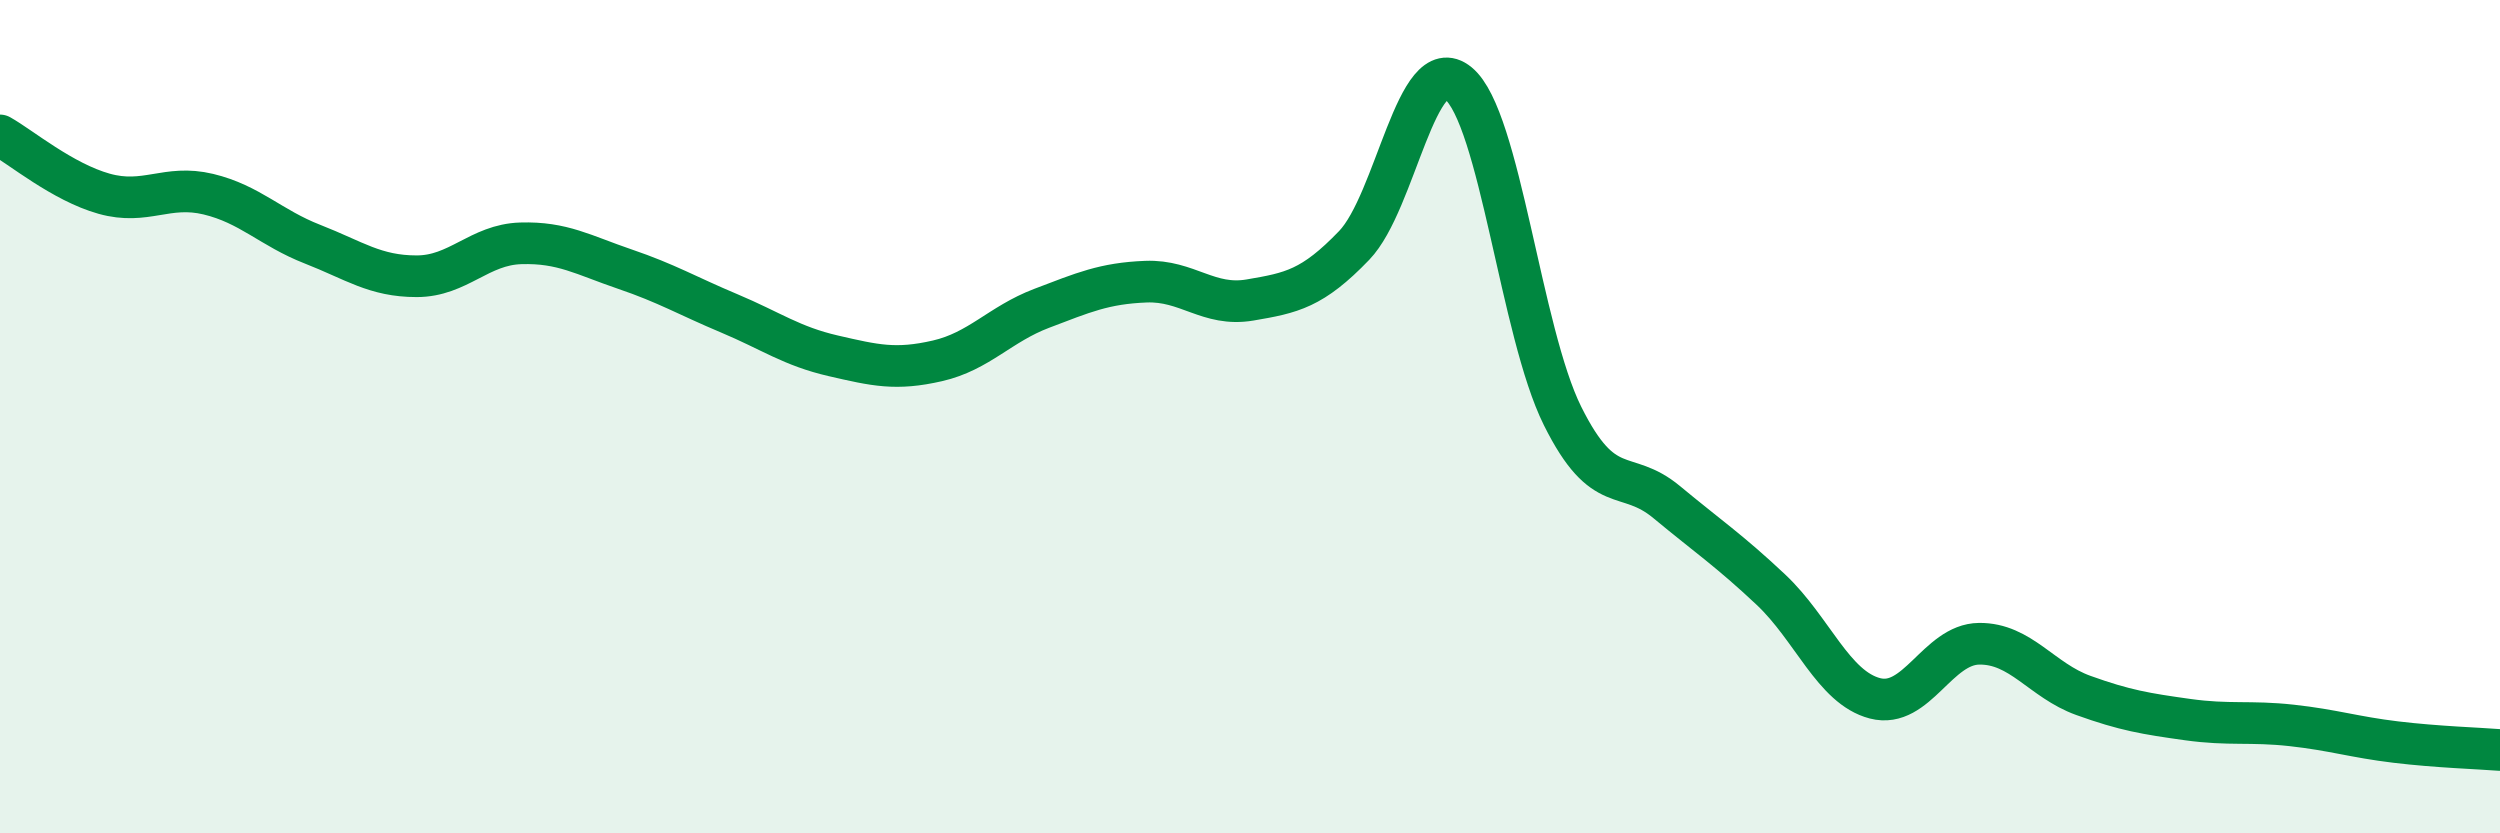 
    <svg width="60" height="20" viewBox="0 0 60 20" xmlns="http://www.w3.org/2000/svg">
      <path
        d="M 0,3.25 C 0.5,3.53 1.5,4.37 2.5,4.65 C 3.5,4.93 4,4.42 5,4.66 C 6,4.9 6.5,5.47 7.5,5.86 C 8.5,6.25 9,6.63 10,6.63 C 11,6.63 11.5,5.87 12.5,5.84 C 13.5,5.81 14,6.12 15,6.46 C 16,6.8 16.5,7.1 17.5,7.52 C 18.5,7.94 19,8.31 20,8.54 C 21,8.77 21.5,8.89 22.5,8.66 C 23.5,8.43 24,7.78 25,7.4 C 26,7.02 26.5,6.8 27.5,6.76 C 28.5,6.72 29,7.37 30,7.2 C 31,7.03 31.5,6.93 32.5,5.89 C 33.5,4.85 34,1.18 35,2 C 36,2.82 36.5,7.97 37.5,9.98 C 38.5,11.99 39,11.22 40,12.05 C 41,12.88 41.5,13.21 42.5,14.15 C 43.5,15.09 44,16.5 45,16.76 C 46,17.02 46.5,15.46 47.5,15.45 C 48.5,15.44 49,16.33 50,16.69 C 51,17.05 51.5,17.13 52.5,17.27 C 53.5,17.41 54,17.3 55,17.41 C 56,17.52 56.5,17.69 57.5,17.81 C 58.5,17.93 59.5,17.96 60,18L60 20L0 20Z"
        fill="#008740"
        opacity="0.1"
        stroke-linecap="round"
        stroke-linejoin="round"
      />
      <path
        d="M 0,3.25 C 0.5,3.53 1.5,4.37 2.5,4.65 C 3.5,4.93 4,4.42 5,4.66 C 6,4.9 6.5,5.47 7.5,5.86 C 8.5,6.25 9,6.63 10,6.63 C 11,6.63 11.5,5.87 12.5,5.84 C 13.5,5.81 14,6.12 15,6.46 C 16,6.8 16.5,7.1 17.5,7.52 C 18.5,7.94 19,8.31 20,8.54 C 21,8.77 21.5,8.89 22.5,8.66 C 23.5,8.43 24,7.78 25,7.4 C 26,7.02 26.5,6.8 27.5,6.76 C 28.5,6.72 29,7.37 30,7.2 C 31,7.03 31.5,6.93 32.5,5.89 C 33.5,4.85 34,1.18 35,2 C 36,2.82 36.5,7.97 37.5,9.98 C 38.5,11.99 39,11.22 40,12.05 C 41,12.88 41.5,13.21 42.5,14.15 C 43.5,15.09 44,16.5 45,16.76 C 46,17.02 46.5,15.46 47.5,15.45 C 48.5,15.44 49,16.33 50,16.69 C 51,17.05 51.5,17.13 52.5,17.27 C 53.5,17.41 54,17.3 55,17.41 C 56,17.52 56.5,17.69 57.5,17.81 C 58.5,17.93 59.5,17.96 60,18"
        stroke="#008740"
        stroke-width="1"
        fill="none"
        stroke-linecap="round"
        stroke-linejoin="round"
      />
    </svg>
  